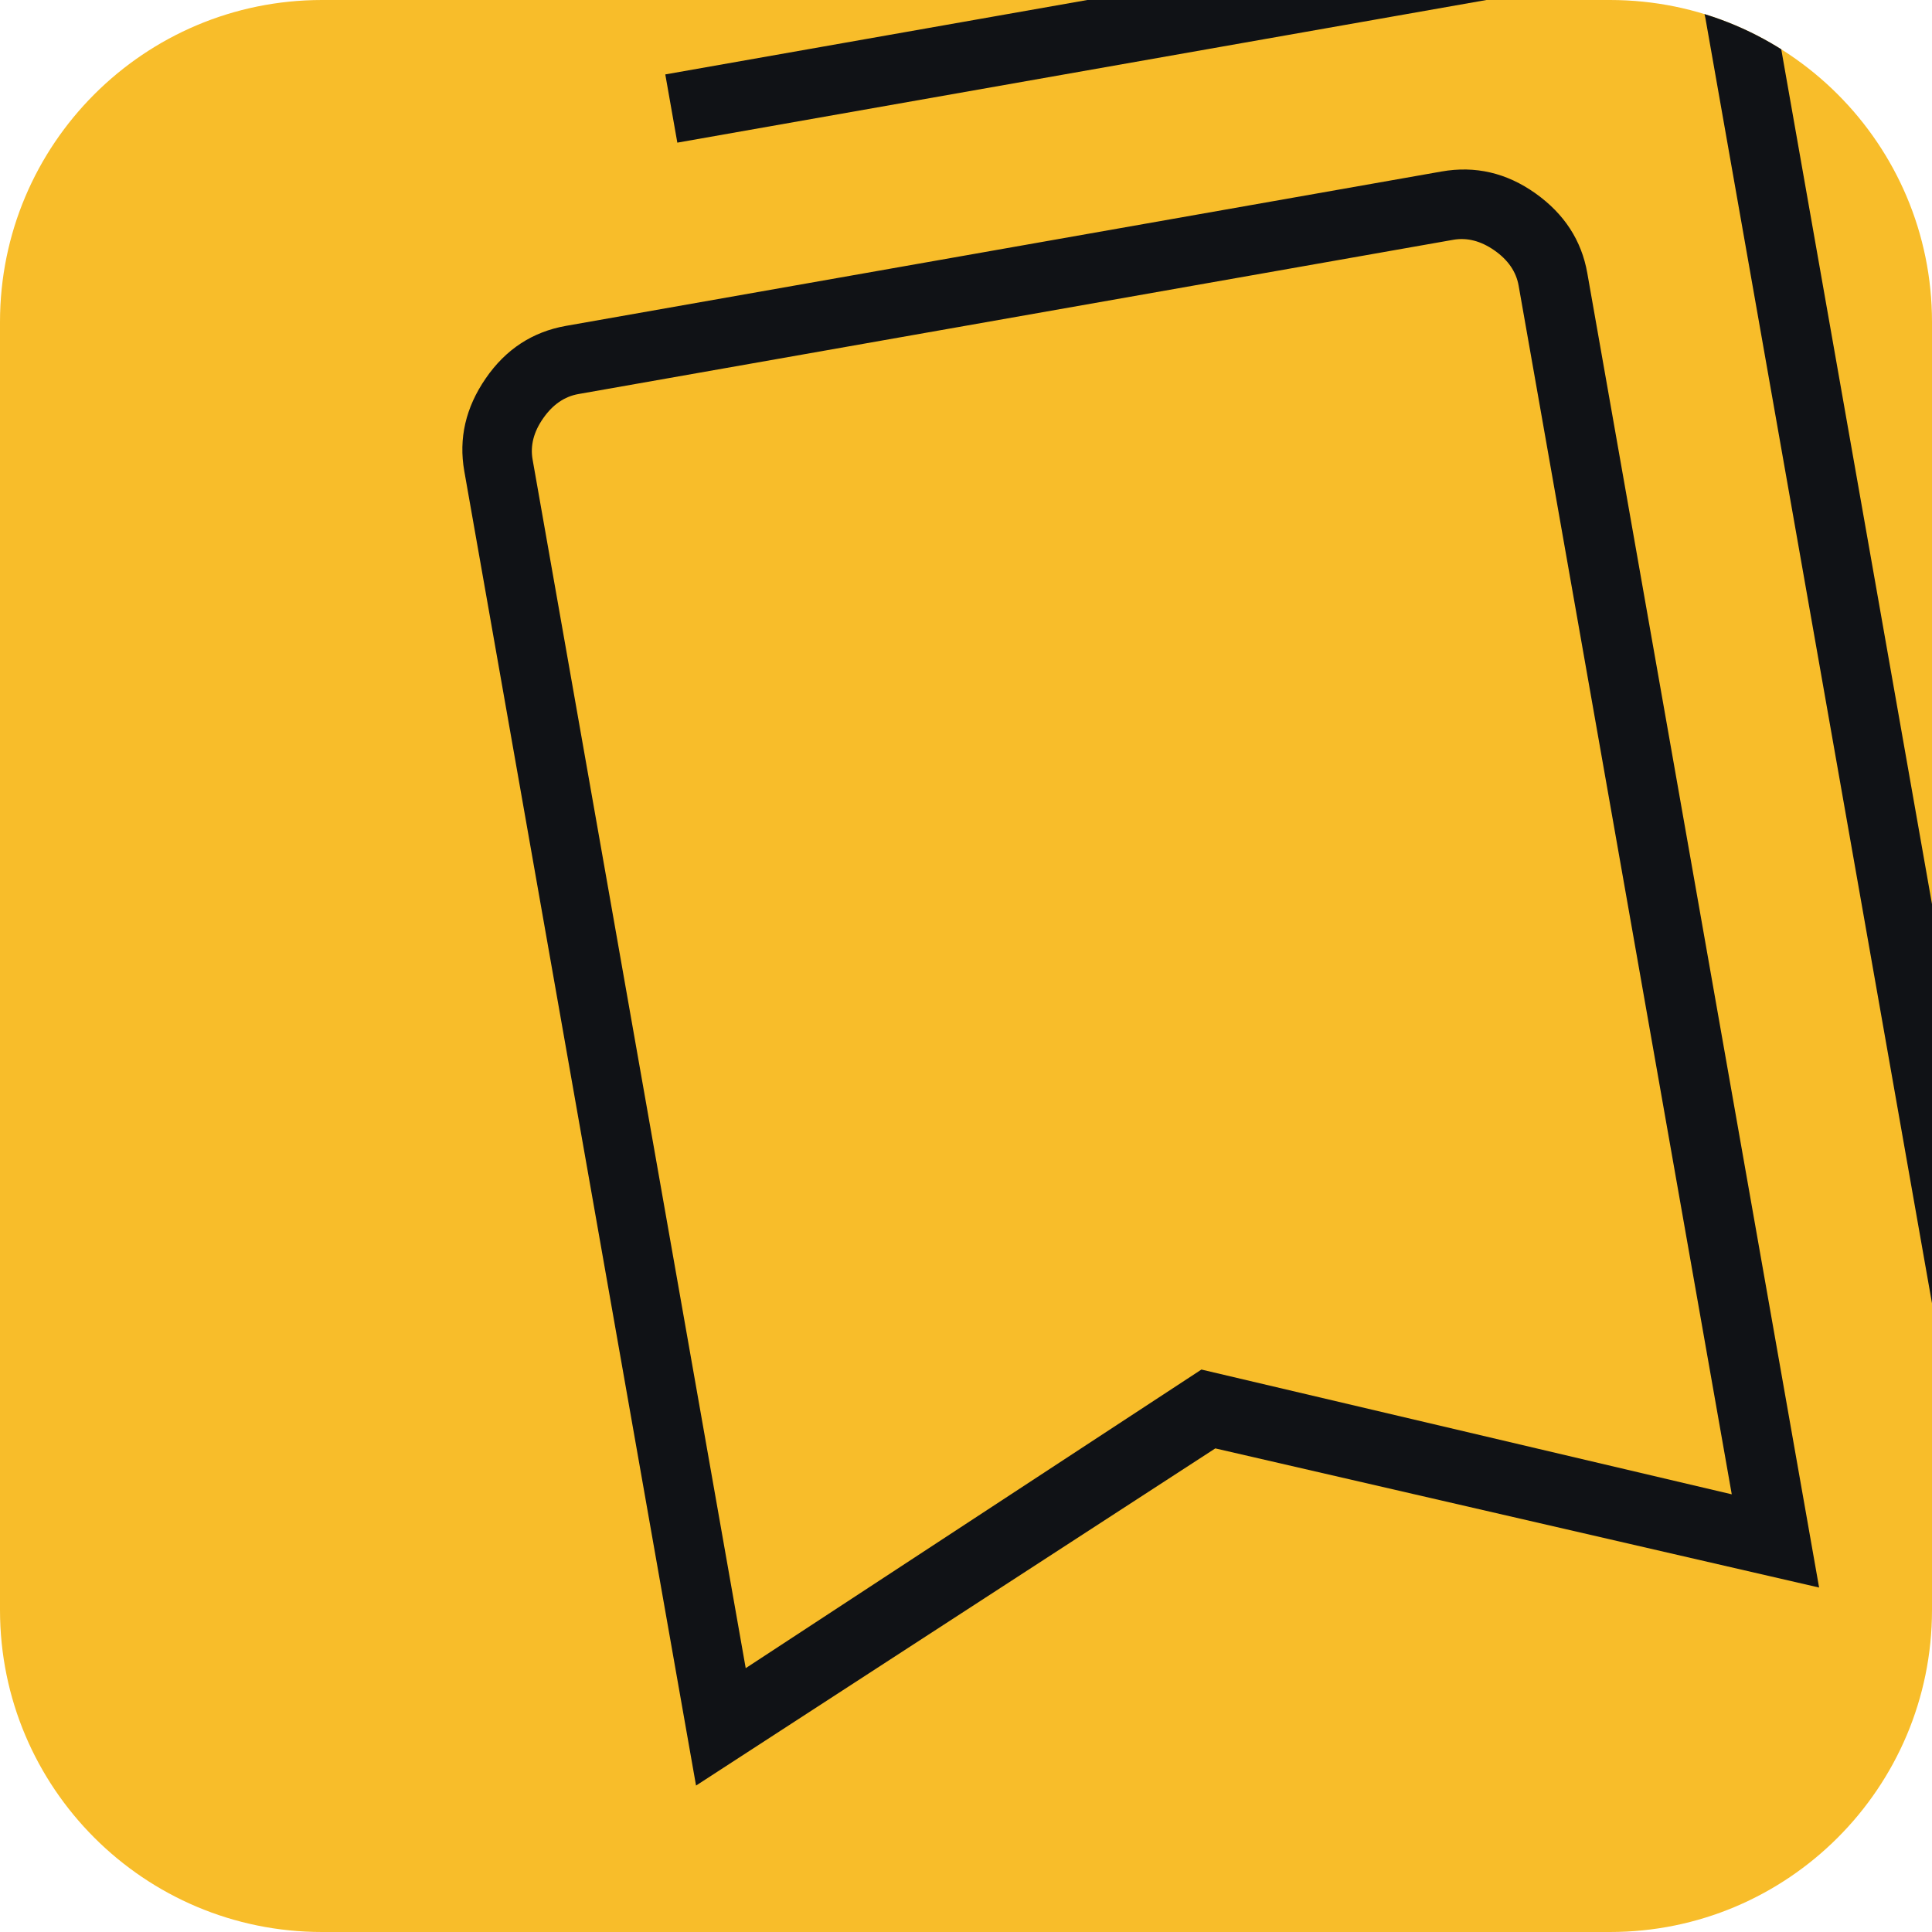 <svg width="48" height="48" viewBox="0 0 48 48" fill="none" xmlns="http://www.w3.org/2000/svg">
<g clip-path="url(#clip0_17_5385)">
<path d="M0 8C0 3.582 3.582 0 8 0H40C44.418 0 48 3.582 48 8V40C48 44.418 44.418 48 40 48H8C3.582 48 0 44.418 0 40V8Z" fill="#F8BD2A"/>
<path d="M17.293 44.362L11.535 11.704C11.392 10.893 11.569 10.125 12.067 9.402C12.564 8.678 13.23 8.243 14.062 8.096L35.814 4.261C36.653 4.113 37.431 4.294 38.147 4.803C38.863 5.312 39.293 5.973 39.436 6.785L45.195 39.442L30.194 35.985L17.293 44.362ZM18.527 41.445L29.849 34.026L43.025 37.126L37.73 7.097C37.669 6.751 37.469 6.46 37.13 6.222C36.791 5.985 36.449 5.897 36.104 5.958L14.371 9.79C14.025 9.851 13.734 10.051 13.497 10.39C13.259 10.729 13.171 11.071 13.232 11.416L18.527 41.445ZM48.08 32.834L42.373 0.465C42.312 0.12 42.112 -0.172 41.773 -0.409C41.435 -0.646 41.093 -0.734 40.747 -0.673L16.828 3.544L16.529 1.849L40.448 -2.369C41.287 -2.517 42.064 -2.336 42.779 -1.827C43.494 -1.317 43.924 -0.655 44.067 0.16L49.776 32.535L48.08 32.834Z" fill="#101216"/>
</g>
<defs>
<clipPath id="clip0_17_5385">
<path d="M0 8C0 3.582 3.582 0 8 0H40C44.418 0 48 3.582 48 8V40C48 44.418 44.418 48 40 48H8C3.582 48 0 44.418 0 40V8Z" fill="white"/>
</clipPath>
</defs>
</svg>
